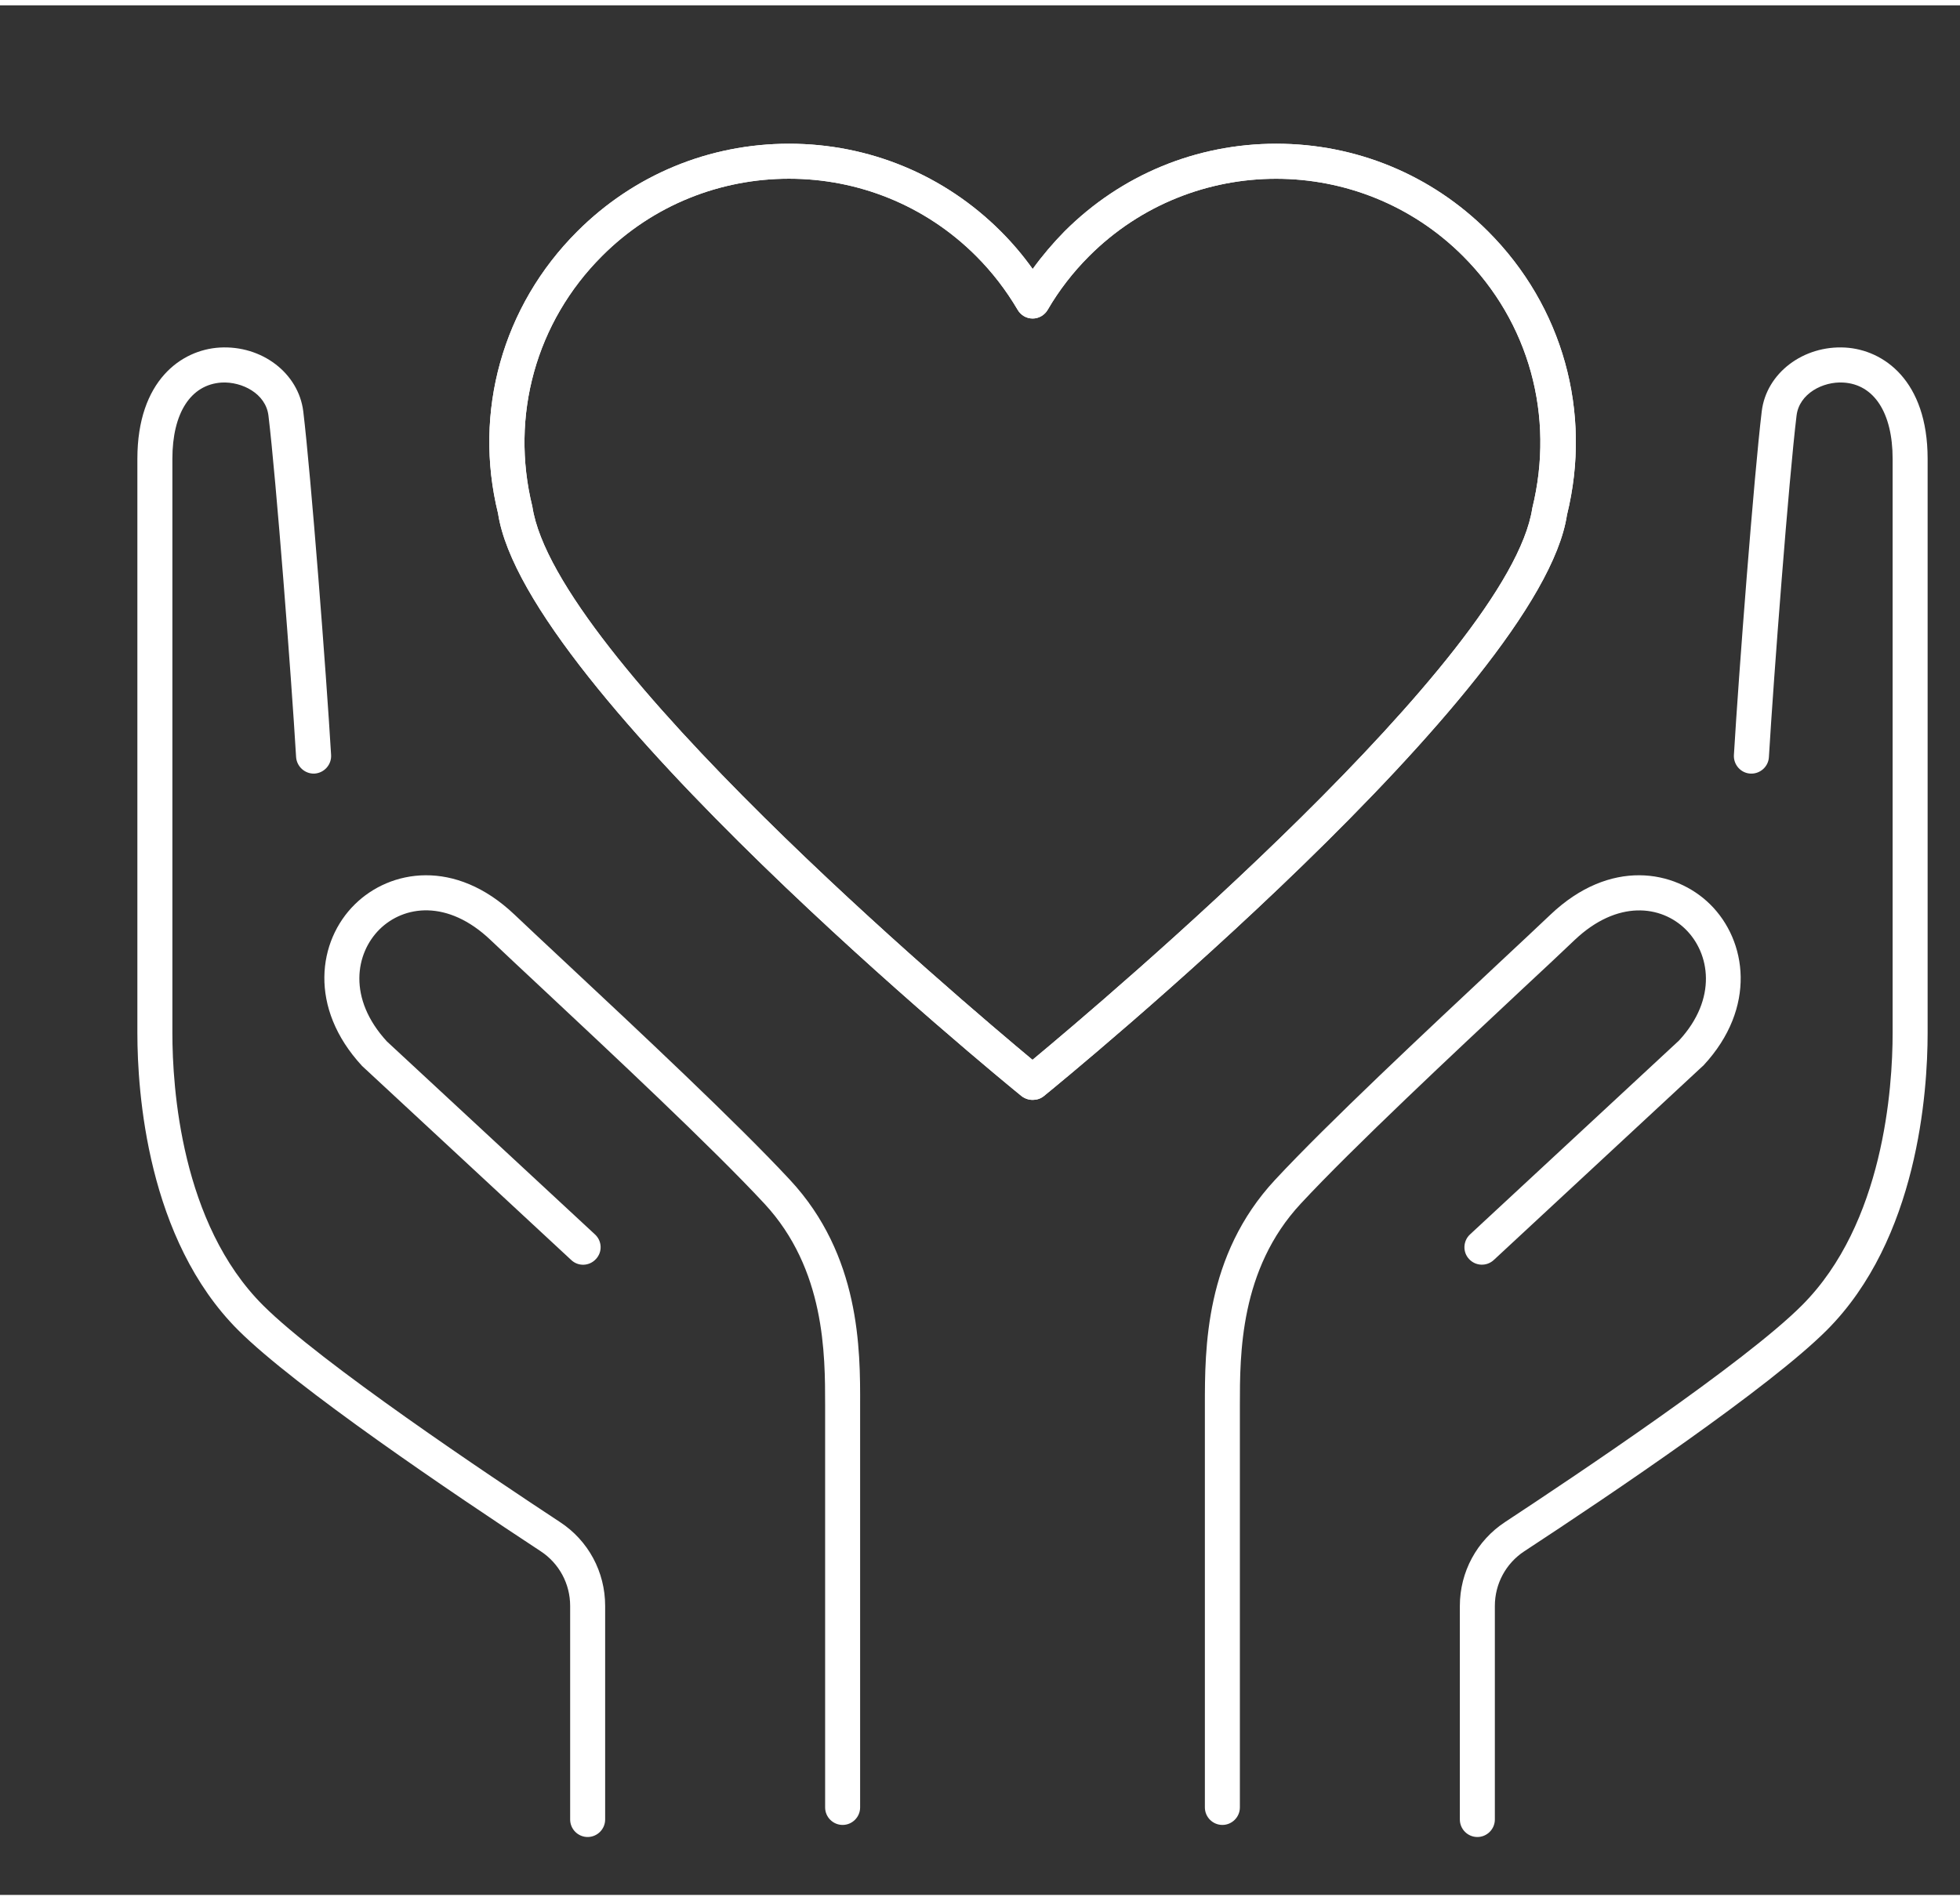 <?xml version="1.0"?>
<svg xmlns="http://www.w3.org/2000/svg" viewBox="66 70 112 108" width="1024" height="993">
  <rect x="66" y="70" width="112" height="108" fill="#333333" stroke="none"/>
  <svg id="Icon" viewBox="0 0 250 250" width="250" data-manipulated-width="true" height="250" data-manipulated-height="true">
  <defs>
    <style>
      .cls-1 {
        fill: #fff;
      }
    </style>
  </defs>
  <g>
    <g>
      <path class="cls-1" d="M114.15,174c-.55,0-1-.45-1-1v-22.98c0-2.91.01-7.78-3.47-11.53-2.98-3.21-8.84-8.69-12.71-12.31-1.17-1.09-2.19-2.05-2.94-2.76-2.45-2.33-4.95-1.98-6.34-.61-1.38,1.37-1.84,3.95.42,6.41l11.89,11.03c.41.38.43,1.01.05,1.41-.38.41-1.01.43-1.41.05l-11.95-11.09c-3.08-3.33-2.53-7.16-.41-9.24,2.01-1.98,5.72-2.64,9.12.59.75.71,1.76,1.66,2.93,2.75,4.13,3.86,9.78,9.15,12.81,12.41,4.02,4.32,4.02,9.69,4.01,12.89v22.98c0,.55-.45,1-1,1Z"/>
      <path class="cls-1" d="M99.58,174.69c-.55,0-1-.45-1-1v-12.21c0-1.26-.63-2.43-1.68-3.12-5.05-3.32-14.01-9.37-17.29-12.64-5.2-5.2-5.76-13.6-5.76-16.98v-32.82c0-4.49,2.53-6.23,4.7-6.36,2.41-.14,4.51,1.46,4.78,3.65.44,3.66,1.31,14.92,1.59,19.64.03.55-.39,1.02-.94,1.06-.54.03-1.02-.39-1.06-.94-.28-4.69-1.14-15.89-1.58-19.52-.15-1.26-1.51-1.95-2.67-1.89-1.77.11-2.82,1.74-2.82,4.36v32.82c0,3.12.5,10.89,5.18,15.56,3.27,3.27,12.96,9.75,16.97,12.39,1.62,1.06,2.58,2.85,2.58,4.79v12.21c0,.55-.45,1-1,1Z"/>
    </g>
    <g>
      <path class="cls-1" d="M135.85,174c-.55,0-1-.45-1-1v-22.98c0-3.21-.01-8.57,4.01-12.89,3.03-3.26,8.68-8.54,12.81-12.41,1.17-1.09,2.18-2.04,2.93-2.75,3.4-3.23,7.11-2.57,9.12-.59,2.11,2.08,2.67,5.91-.36,9.19l-12,11.14c-.41.38-1.04.35-1.41-.05-.38-.4-.35-1.04.05-1.41l11.95-11.09c2.21-2.4,1.75-4.99.37-6.35-1.39-1.37-3.89-1.71-6.34.61-.75.72-1.77,1.67-2.94,2.76-3.87,3.62-9.73,9.1-12.71,12.31-3.49,3.75-3.48,8.62-3.48,11.53v22.98c0,.55-.45,1-1,1Z"/>
      <path class="cls-1" d="M150.42,174.69c-.55,0-1-.45-1-1v-12.21c0-1.94.97-3.73,2.58-4.79,4.01-2.64,13.71-9.12,16.97-12.39,4.67-4.67,5.18-12.44,5.18-15.56v-32.82c0-2.63-1.06-4.26-2.82-4.36-1.16-.07-2.52.63-2.67,1.89-.44,3.63-1.3,14.83-1.58,19.52-.03.55-.51.97-1.06.94-.55-.03-.97-.51-.94-1.06.28-4.72,1.15-15.98,1.59-19.64.26-2.19,2.38-3.79,4.78-3.65,2.17.13,4.7,1.87,4.7,6.36v32.82c0,3.37-.56,11.77-5.76,16.98-3.28,3.28-12.24,9.33-17.29,12.64-1.05.69-1.68,1.86-1.68,3.12v12.21c0,.55-.45,1-1,1Z"/>
    </g>
  </g>
  <g>
    <path class="cls-1" d="M125,132.56c-.22,0-.45-.08-.63-.22-1.16-.94-28.39-23.23-29.91-33.3-1.43-5.79.25-11.85,4.53-16.12,3.23-3.23,7.53-5.01,12.1-5.01s8.87,1.78,12.1,5.01c.67.67,1.27,1.38,1.82,2.15.55-.76,1.16-1.48,1.82-2.15,3.23-3.23,7.53-5.01,12.1-5.01s8.87,1.78,12.1,5.01c4.27,4.27,5.96,10.33,4.51,16.21-1.5,9.98-28.73,32.27-29.89,33.21-.18.15-.41.22-.63.22ZM111.08,79.91c-3.87,0-7.74,1.47-10.68,4.42-3.77,3.77-5.26,9.13-3.98,14.32,1.3,8.6,24.44,28.17,28.58,31.62,4.15-3.45,27.28-23.01,28.56-31.53,1.3-5.28-.19-10.64-3.96-14.41-5.89-5.89-15.47-5.89-21.36,0-.92.92-1.72,1.95-2.37,3.07-.18.31-.51.5-.86.5h0c-.36,0-.68-.19-.86-.5-.66-1.12-1.45-2.15-2.37-3.07-2.95-2.95-6.81-4.42-10.68-4.42Z"/>
    <path class="cls-1" d="M125,132.56c-.22,0-.45-.08-.63-.22-1.16-.94-28.39-23.23-29.91-33.3-1.43-5.79.25-11.85,4.53-16.12,3.23-3.23,7.53-5.01,12.1-5.01s8.87,1.78,12.1,5.01c.67.67,1.27,1.38,1.82,2.15.55-.76,1.16-1.48,1.82-2.15,3.23-3.23,7.53-5.01,12.1-5.01s8.87,1.78,12.1,5.01c4.27,4.27,5.96,10.33,4.51,16.21-1.5,9.98-28.73,32.27-29.89,33.21-.18.15-.41.22-.63.22ZM111.08,79.91c-3.87,0-7.74,1.47-10.68,4.42-3.77,3.77-5.26,9.13-3.98,14.32,1.3,8.6,24.44,28.17,28.58,31.62,4.15-3.45,27.28-23.01,28.56-31.53,1.3-5.28-.19-10.64-3.96-14.41-5.89-5.89-15.47-5.89-21.36,0-.92.92-1.72,1.95-2.37,3.07-.18.31-.51.5-.86.5h0c-.36,0-.68-.19-.86-.5-.66-1.12-1.45-2.15-2.37-3.07-2.95-2.95-6.81-4.42-10.68-4.42Z"/>
  </g>
</svg>
</svg>
